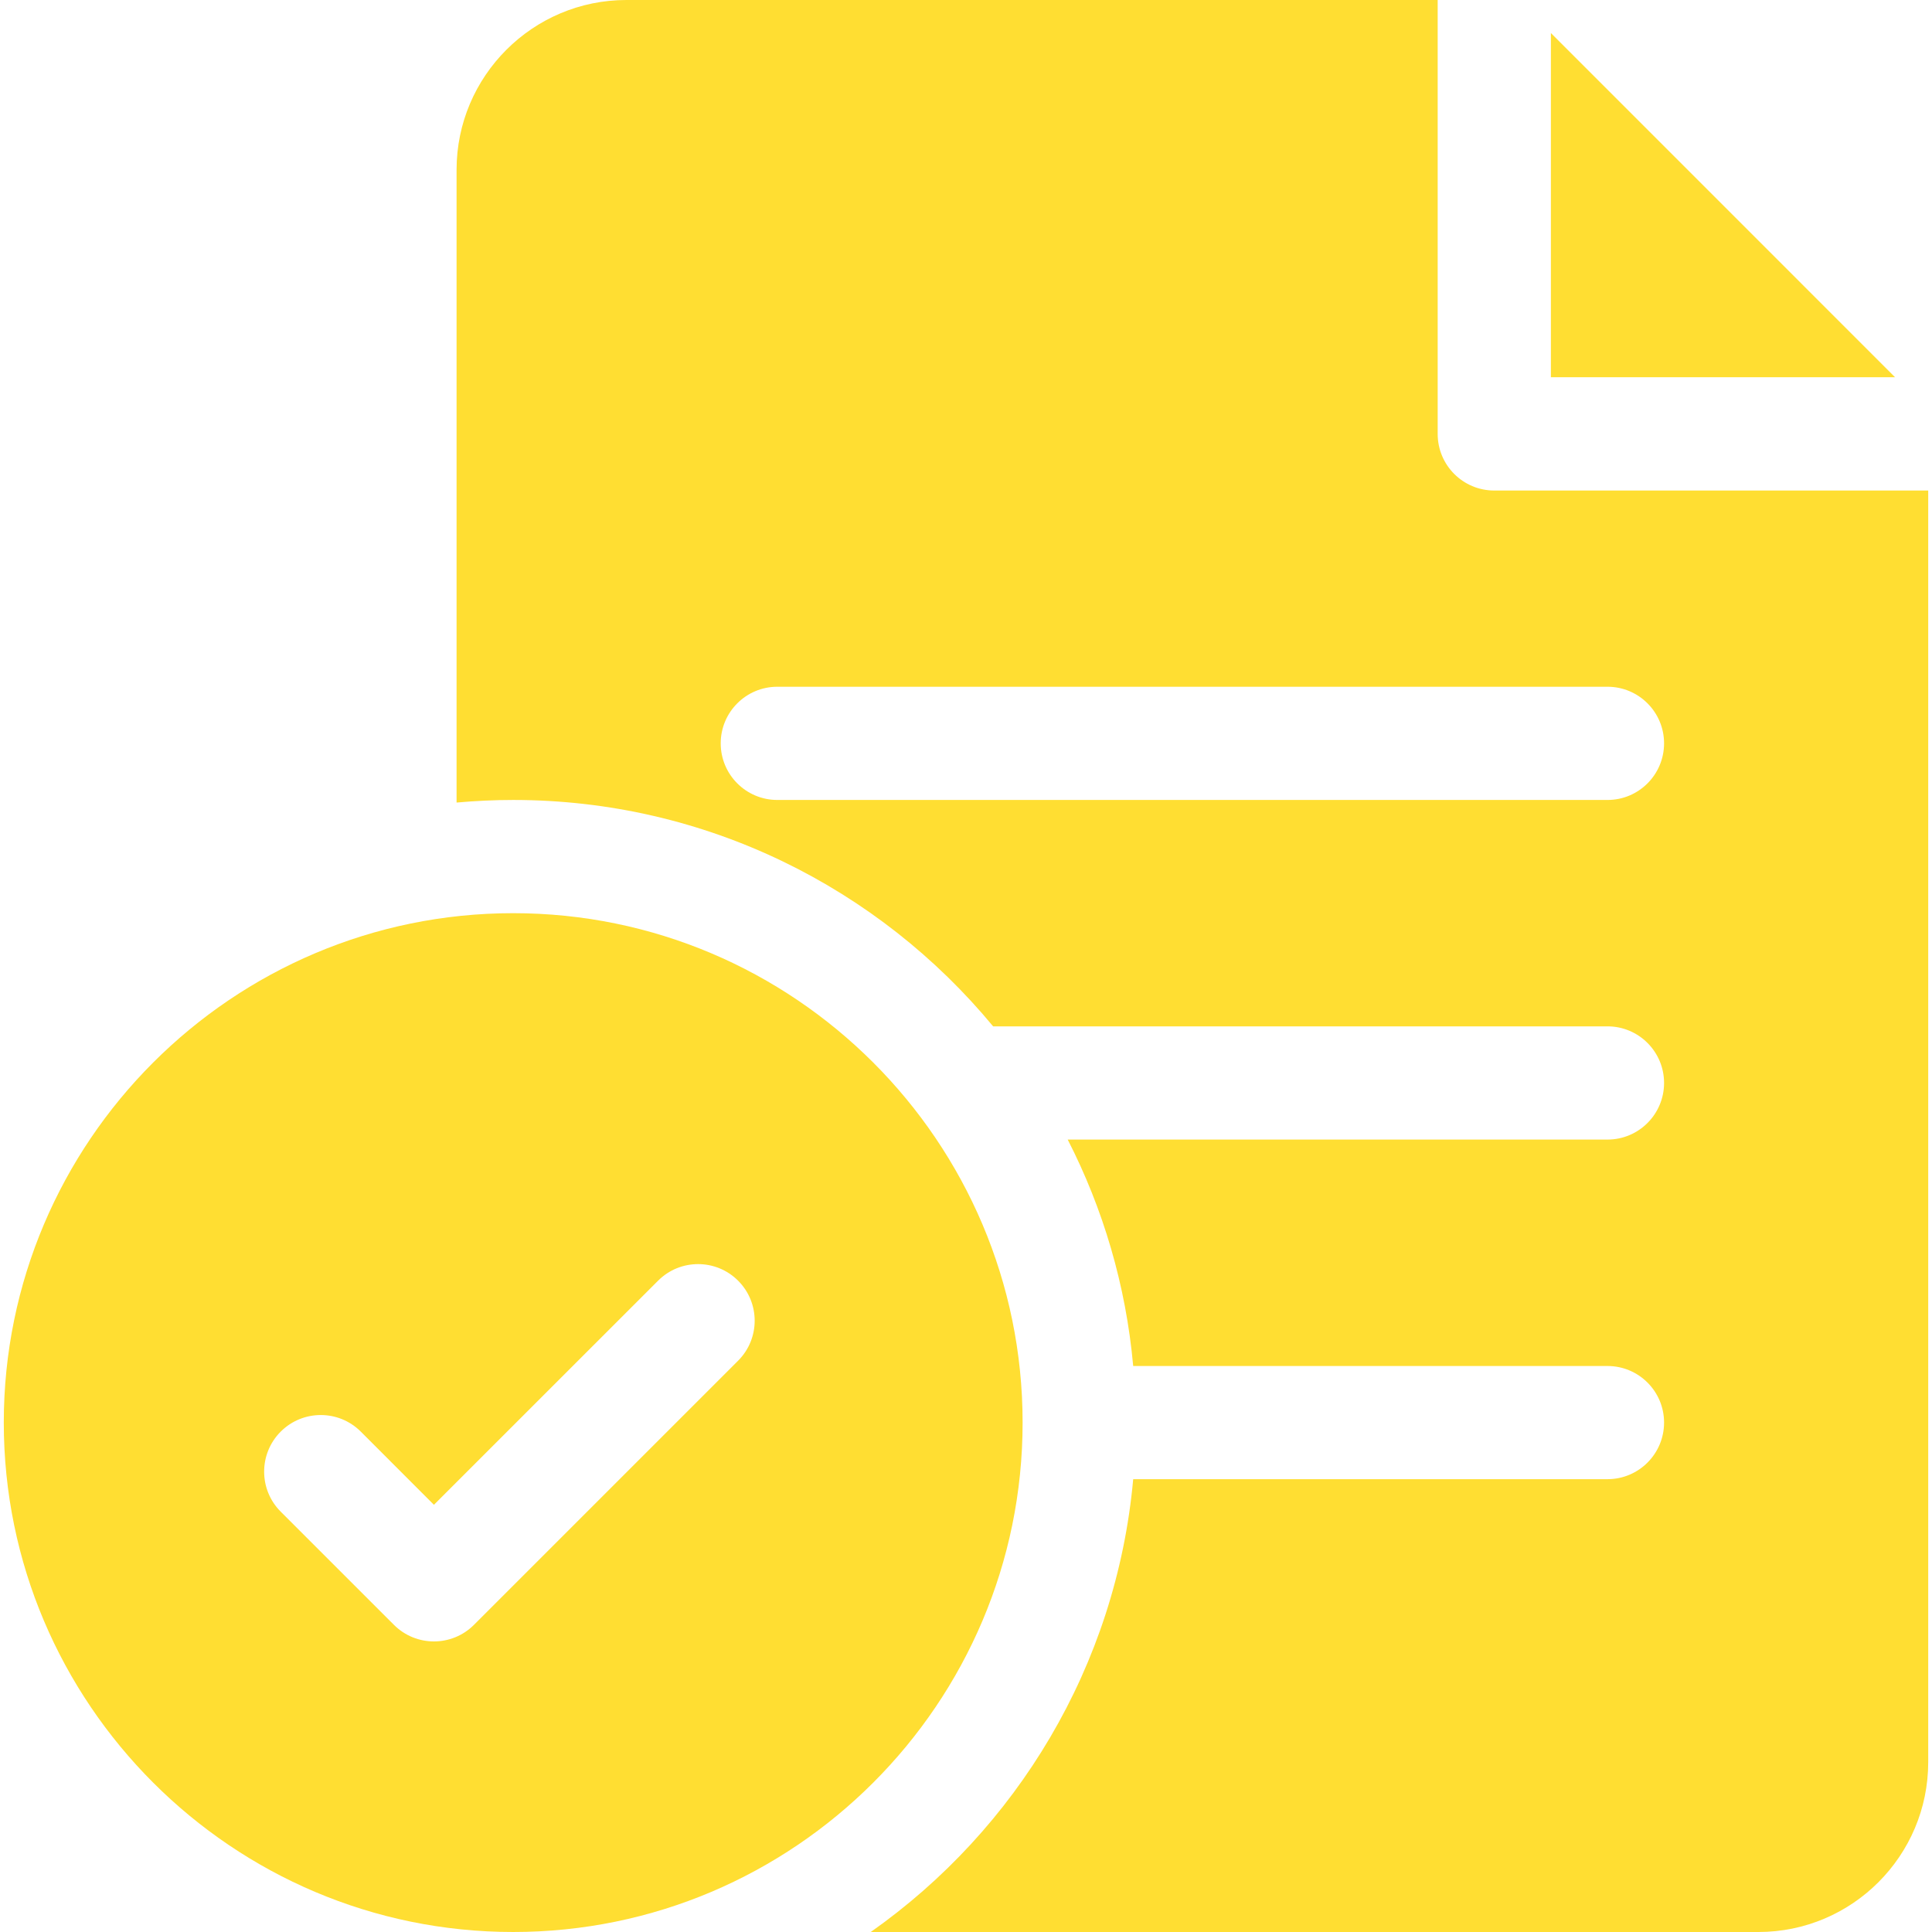 <svg xmlns="http://www.w3.org/2000/svg" width="50" height="50" viewBox="0 0 50 50" fill="none"><g clip-path="url(#clip0_6615_509)"><path d="M13.281 23.633C6.012 23.633 0.098 29.547 0.098 36.816C0.098 44.086 6.012 50 13.281 50C20.551 50 26.465 44.086 26.465 36.816C26.465 29.547 20.551 23.633 13.281 23.633ZM19.102 35.215L12.266 42.051C11.98 42.337 11.605 42.48 11.23 42.48C10.856 42.48 10.481 42.337 10.195 42.051L7.265 39.122C6.693 38.55 6.693 37.622 7.265 37.05C7.837 36.478 8.765 36.478 9.337 37.05L11.23 38.944L17.031 33.144C17.603 32.572 18.53 32.572 19.102 33.144C19.674 33.716 19.674 34.644 19.102 35.215Z" fill="#FFDE32"></path><path d="M38.672 12.695C37.863 12.695 37.207 12.04 37.207 11.23V0H16.211C13.788 0 11.816 1.971 11.816 4.395V20.77C12.299 20.727 12.787 20.703 13.281 20.703C18.274 20.703 22.744 22.986 25.702 26.562H41.602C42.41 26.562 43.066 27.218 43.066 28.027C43.066 28.836 42.41 29.492 41.602 29.492H27.632C28.547 31.279 29.138 33.258 29.327 35.352H41.602C42.41 35.352 43.066 36.007 43.066 36.816C43.066 37.625 42.41 38.281 41.602 38.281H29.327C28.889 43.119 26.304 47.346 22.535 50H45.508C47.931 50 49.902 48.029 49.902 45.605V12.695H38.672ZM41.602 20.703H20.117C19.308 20.703 18.652 20.047 18.652 19.238C18.652 18.429 19.308 17.773 20.117 17.773H41.602C42.41 17.773 43.066 18.429 43.066 19.238C43.066 20.047 42.41 20.703 41.602 20.703Z" fill="#FFDE32"></path><path d="M40.137 0.855V9.763H49.044L40.137 0.855Z" fill="#FFDE32"></path></g><defs><clipPath id="clip0_6615_509"><rect width="50" height="50" fill="white"></rect></clipPath></defs></svg>